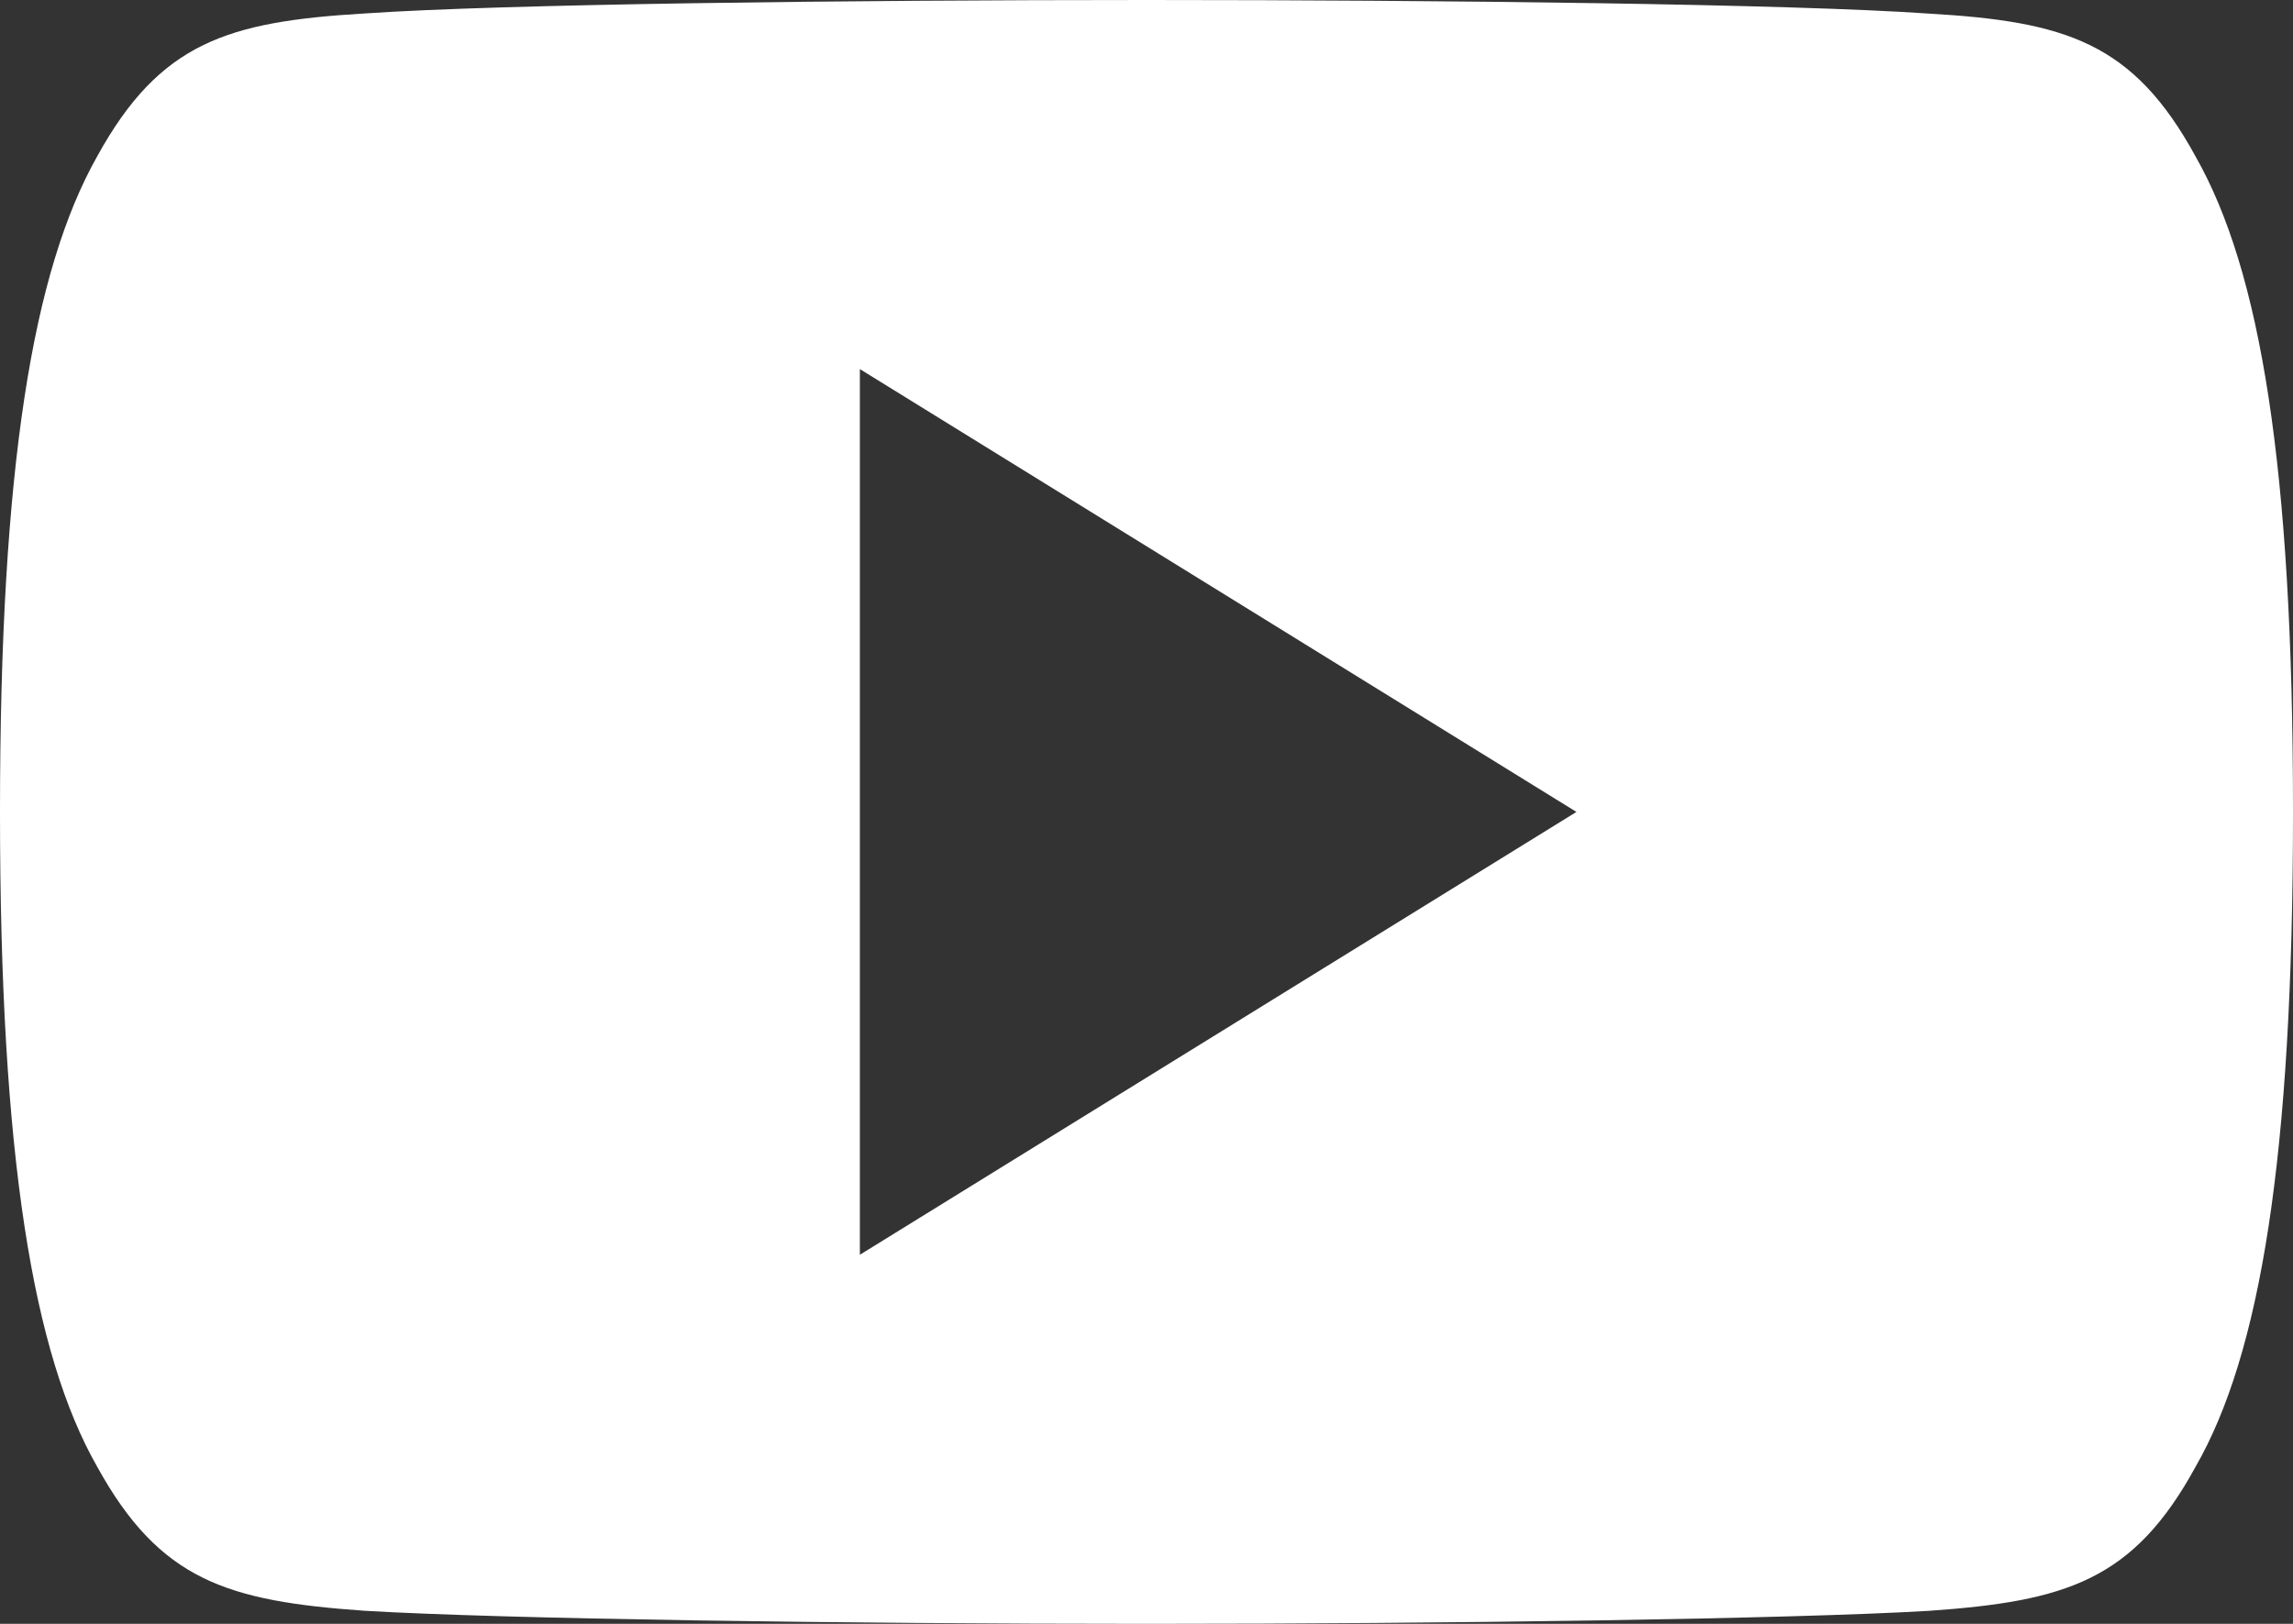 <svg id="Слой_1" data-name="Слой 1" xmlns="http://www.w3.org/2000/svg" viewBox="0 0 24 17"><rect x="0" y="0" width="24" height="17" fill="#333333" stroke="none"/><title>youtube</title><path d="M22.98,1.638c-0.651-1.193-1.357-1.413-2.796-1.496C18.747,0.042,15.133,0,12.003,0,8.867,0,5.252.042,3.816,0.141c-1.435.085-2.143,0.303-2.8,1.498C0.345,2.83,0,4.882,0,8.495V8.508c0,3.598.345,5.666,1.016,6.845,0.657,1.193,1.363,1.409,2.799,1.51C5.252,16.949,8.867,17,12.003,17c3.131,0,6.744-.051,8.182-0.136,1.438-.1,2.145-0.317,2.796-1.51C23.658,14.175,24,12.107,24,8.509V8.497C24,4.882,23.658,2.83,22.98,1.638ZM9,13.136V3.864L16.5,8.5Z" transform="translate(0)" style="fill:#fff"/></svg>